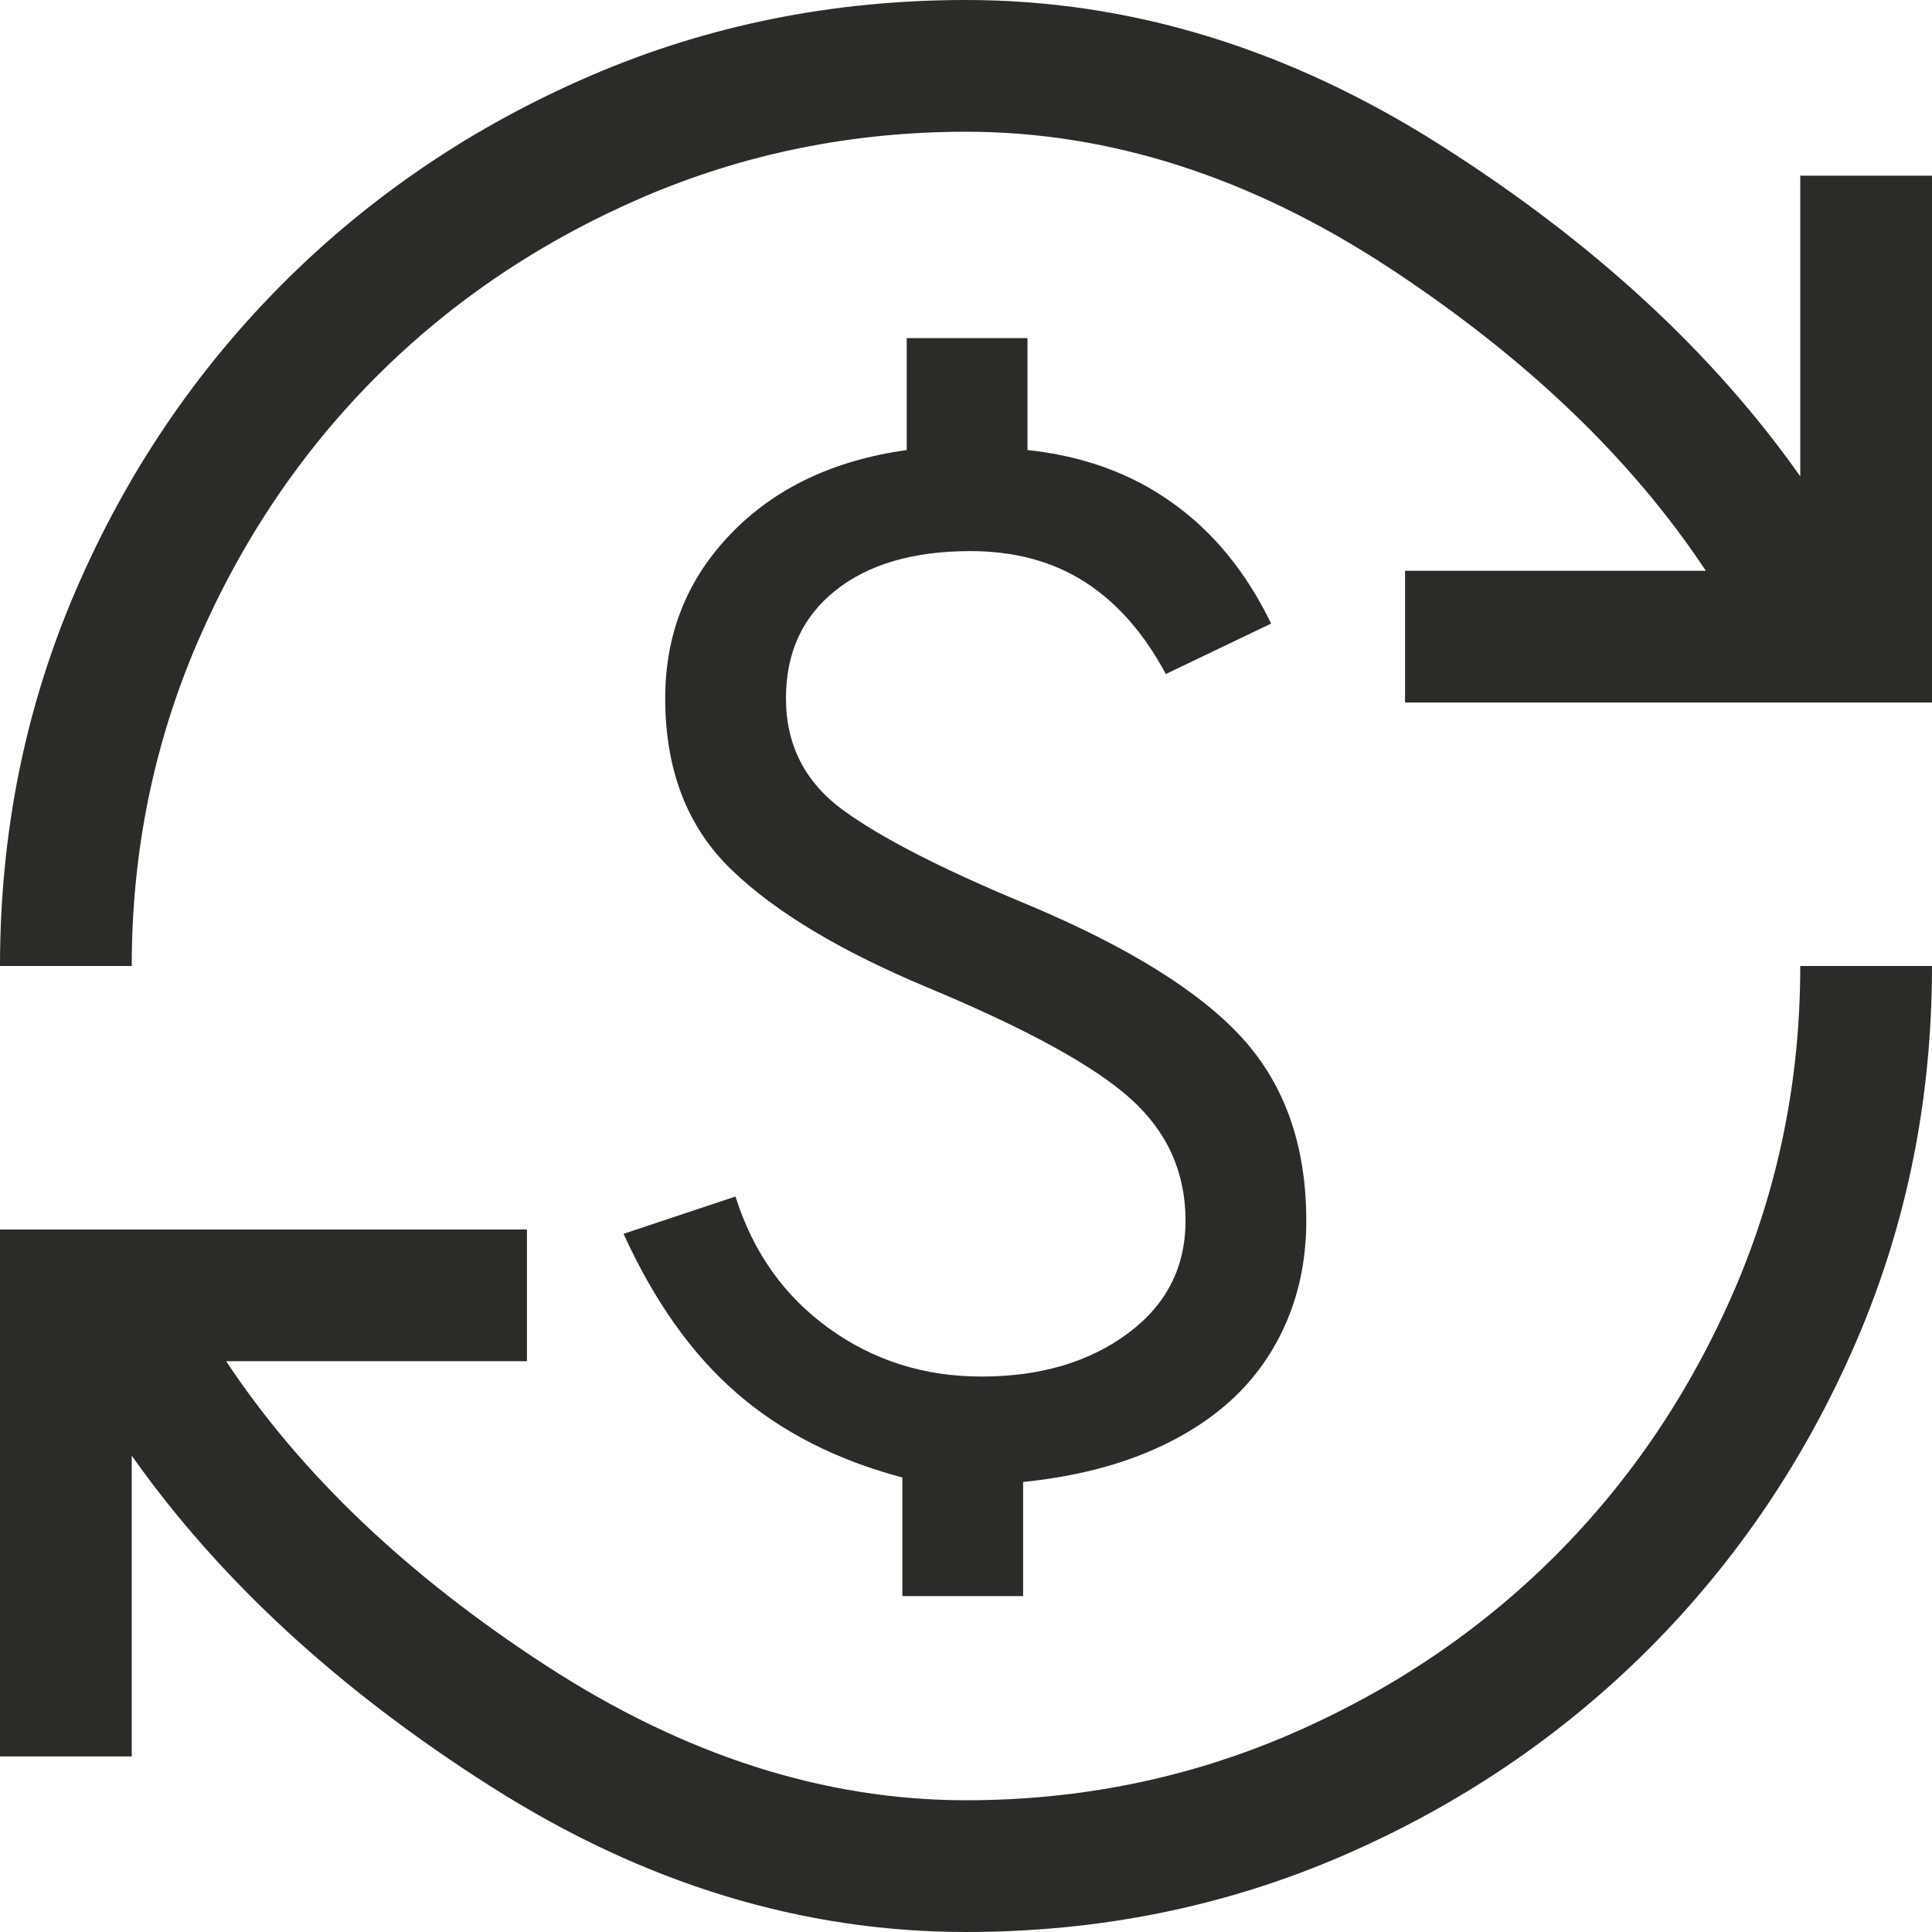 <svg width="16" height="16" viewBox="0 0 16 16" fill="none" xmlns="http://www.w3.org/2000/svg">
<path d="M8 16C6.642 16 5.333 15.6 4.073 14.8C2.812 14 1.818 13.085 1.091 12.055V14.546H0V10.182H4.364V11.273H1.873C2.491 12.206 3.373 13.046 4.518 13.791C5.664 14.536 6.824 14.909 8 14.909C8.945 14.909 9.839 14.727 10.682 14.364C11.524 14 12.258 13.506 12.882 12.882C13.506 12.258 14 11.524 14.364 10.682C14.727 9.839 14.909 8.945 14.909 8H16C16 9.103 15.791 10.139 15.373 11.109C14.954 12.079 14.382 12.927 13.655 13.655C12.927 14.382 12.079 14.954 11.109 15.373C10.139 15.791 9.103 16 8 16ZM7.473 13.218V12.236C6.927 12.091 6.47 11.858 6.1 11.536C5.73 11.215 5.418 10.776 5.164 10.218L6.091 9.909C6.236 10.37 6.494 10.733 6.864 11C7.233 11.267 7.655 11.4 8.127 11.4C8.612 11.4 9.015 11.282 9.336 11.046C9.658 10.809 9.818 10.497 9.818 10.109C9.818 9.709 9.667 9.373 9.364 9.1C9.061 8.827 8.503 8.521 7.691 8.182C6.964 7.879 6.418 7.552 6.055 7.2C5.691 6.848 5.509 6.376 5.509 5.782C5.509 5.248 5.691 4.794 6.055 4.418C6.418 4.042 6.903 3.812 7.509 3.727V2.8H8.509V3.727C8.97 3.776 9.37 3.921 9.709 4.164C10.049 4.406 10.321 4.739 10.527 5.164L9.655 5.582C9.473 5.242 9.248 4.988 8.982 4.818C8.715 4.648 8.4 4.564 8.036 4.564C7.564 4.564 7.191 4.673 6.918 4.891C6.645 5.109 6.509 5.406 6.509 5.782C6.509 6.17 6.667 6.479 6.982 6.709C7.297 6.939 7.806 7.2 8.509 7.491C9.345 7.842 9.939 8.212 10.291 8.6C10.642 8.988 10.818 9.491 10.818 10.109C10.818 10.412 10.764 10.691 10.655 10.945C10.546 11.2 10.391 11.418 10.191 11.6C9.991 11.782 9.745 11.93 9.455 12.046C9.164 12.161 8.836 12.236 8.473 12.273V13.218H7.473ZM0 8C0 6.897 0.209 5.861 0.627 4.891C1.045 3.921 1.618 3.073 2.345 2.345C3.073 1.618 3.921 1.045 4.891 0.627C5.861 0.209 6.897 0 8 0C9.358 0 10.667 0.4 11.927 1.2C13.188 2 14.182 2.915 14.909 3.945V1.455H16V5.818H11.636V4.727H14.127C13.509 3.794 12.63 2.955 11.491 2.209C10.351 1.464 9.188 1.091 8 1.091C7.055 1.091 6.161 1.273 5.318 1.636C4.476 2 3.742 2.494 3.118 3.118C2.494 3.742 2 4.476 1.636 5.318C1.273 6.161 1.091 7.055 1.091 8H0Z" fill="#2B2B28"></path>
</svg>
